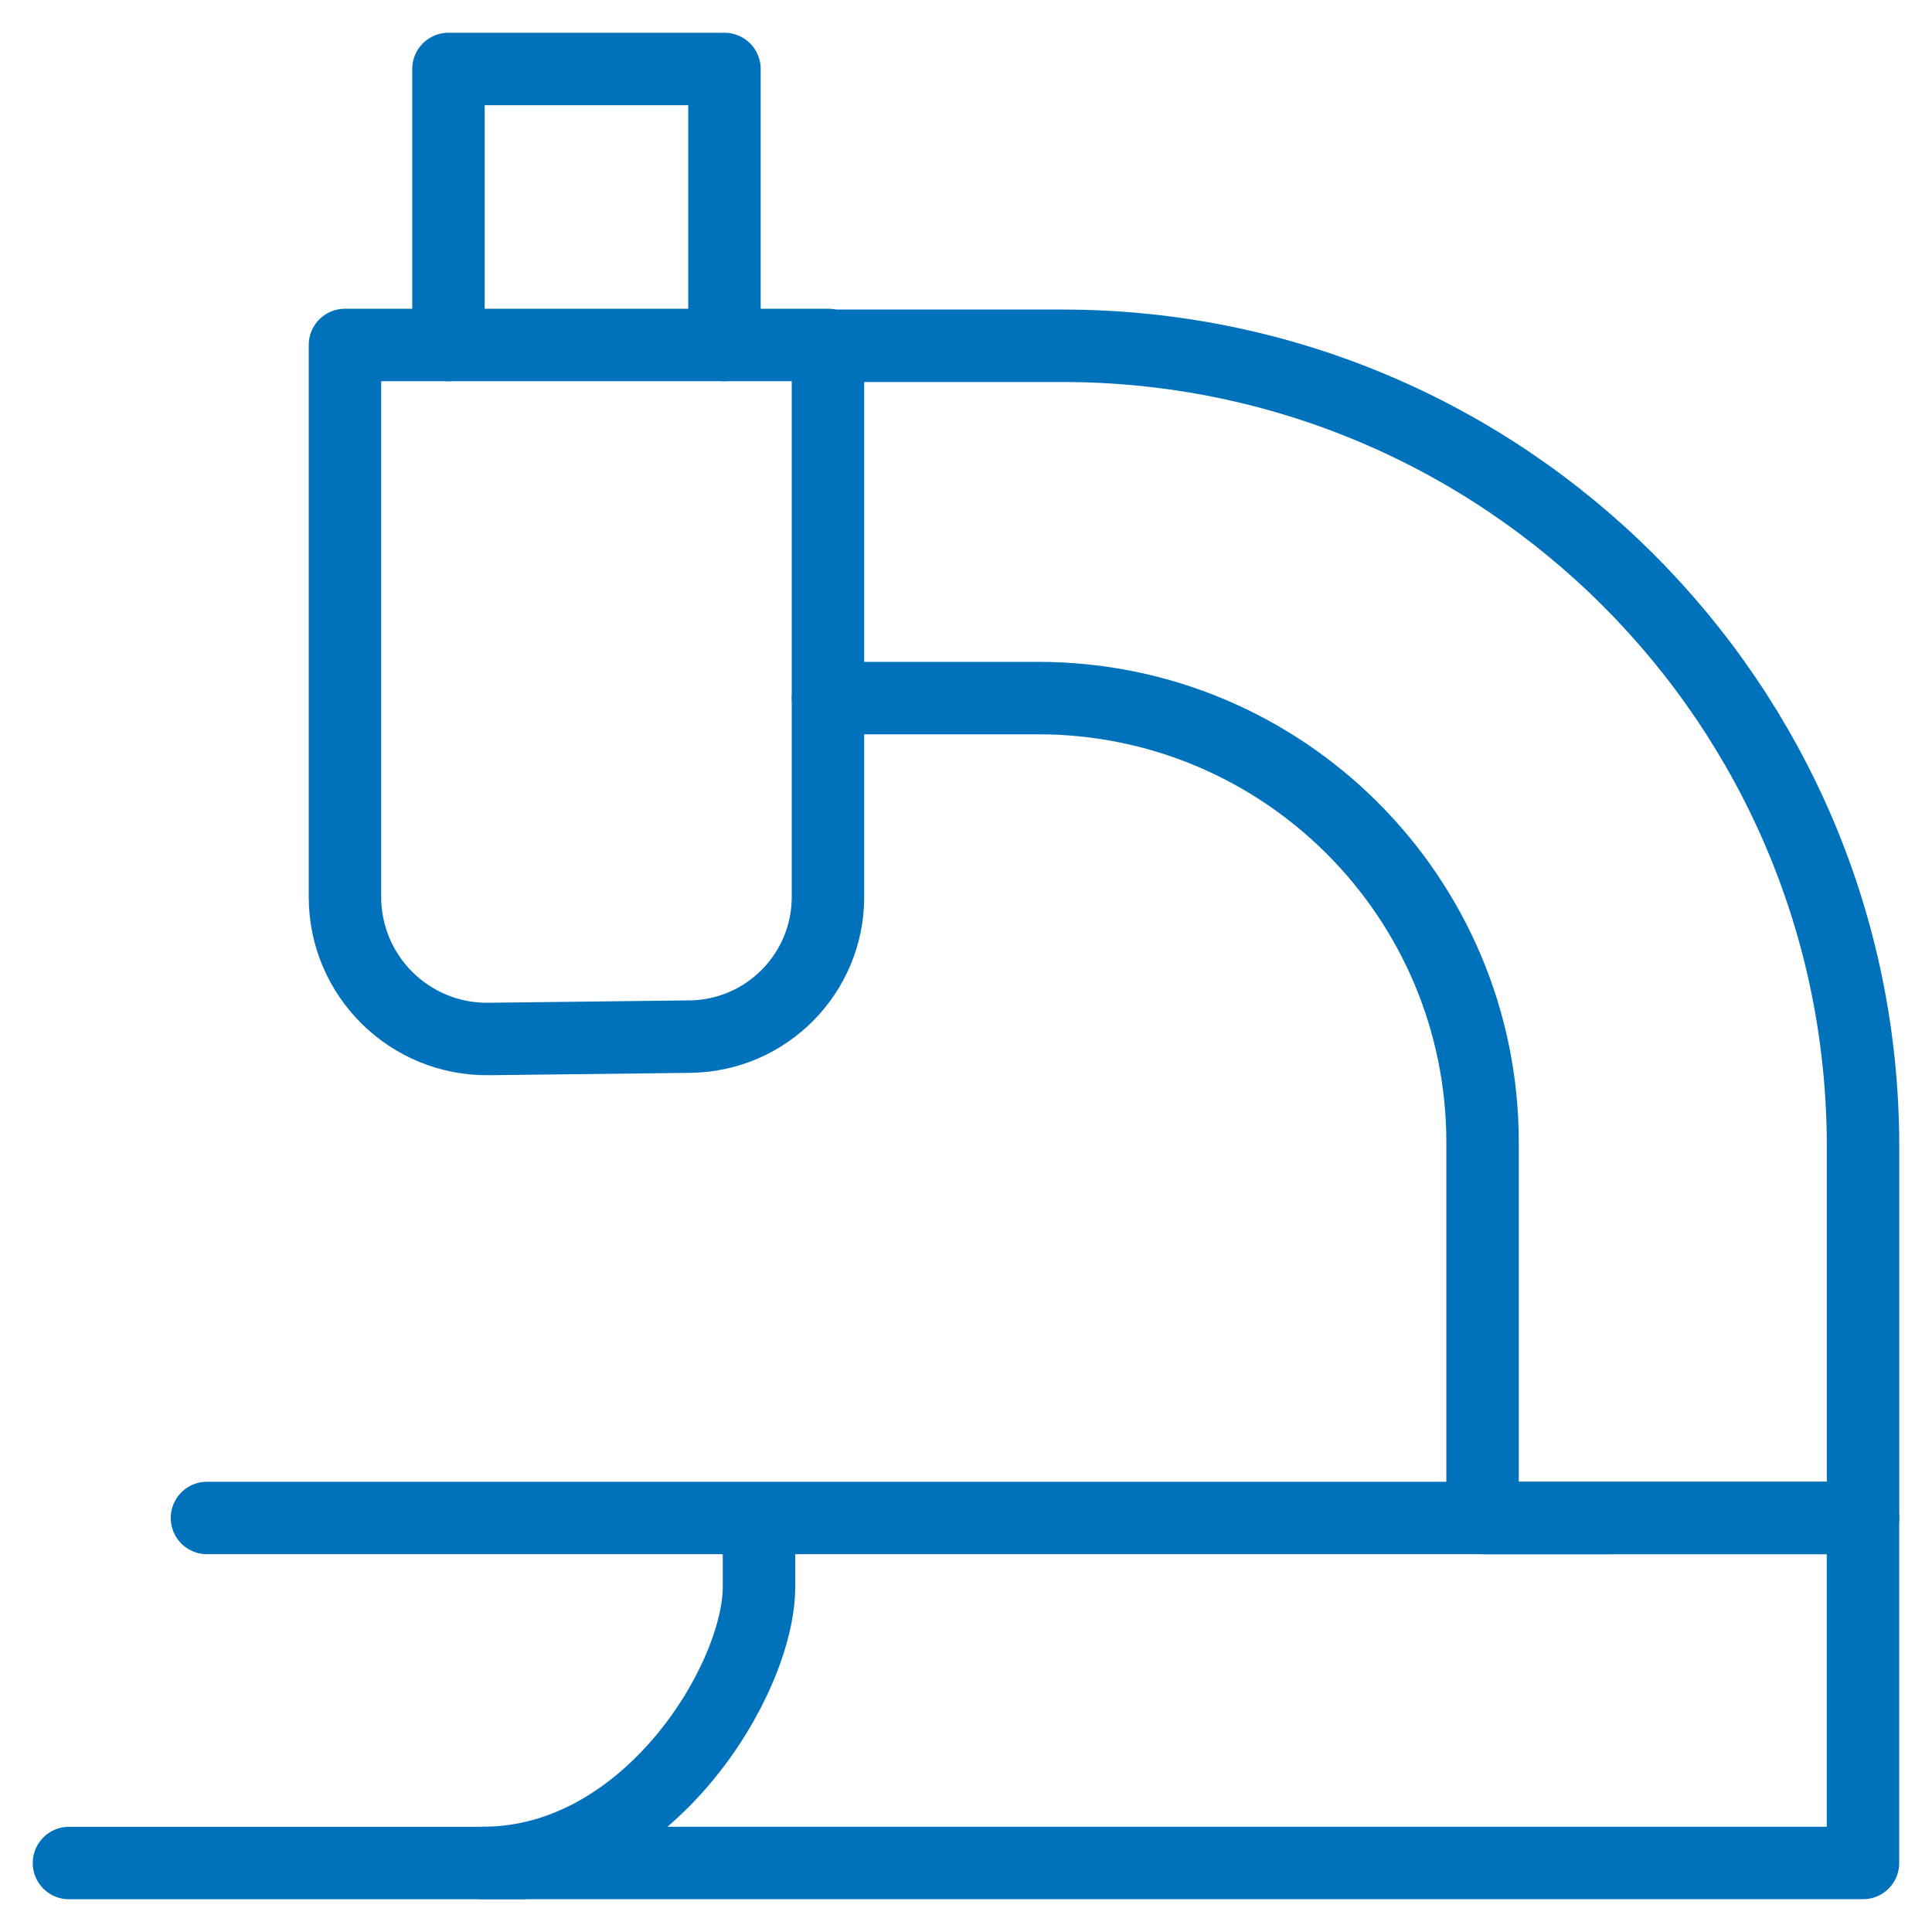 <svg width="40" height="40" viewBox="0 0 40 40" fill="none" xmlns="http://www.w3.org/2000/svg">
<g clip-path="url(#clip0_1409_4259)">
<path d="M7.142 7.142H17.142V18.571C17.142 20.154 15.868 21.443 14.285 21.462L10.117 21.511C8.48 21.53 7.142 20.208 7.142 18.571V7.142Z" stroke="#0072BC" stroke-width="1.5" stroke-linecap="round" stroke-linejoin="round"/>
<path d="M9.285 7.143V1.428H14.999V7.143" stroke="#0072BC" stroke-width="1.5" stroke-linecap="round" stroke-linejoin="round"/>
<path d="M17.144 14.453H21.494C26.576 14.453 30.695 18.573 30.695 23.655V31.429L38.572 31.428V23.736C38.572 14.581 31.15 7.159 21.995 7.159H17.144" stroke="#0072BC" stroke-width="1.5" stroke-linecap="round" stroke-linejoin="round"/>
<path d="M15.714 31.428V32.857C15.714 34.762 13.428 38.571 9.999 38.571H38.571V31.428H4.285" stroke="#0072BC" stroke-width="1.5" stroke-linecap="round" stroke-linejoin="round"/>
<path d="M10.803 38.572H1.428" stroke="#0072BC" stroke-width="1.5" stroke-linecap="round" stroke-linejoin="round"/>
</g>
<defs>
<clipPath id="clip0_1409_4259">
<rect width="40" height="40" fill="white"/>
</clipPath>
</defs>
</svg>
